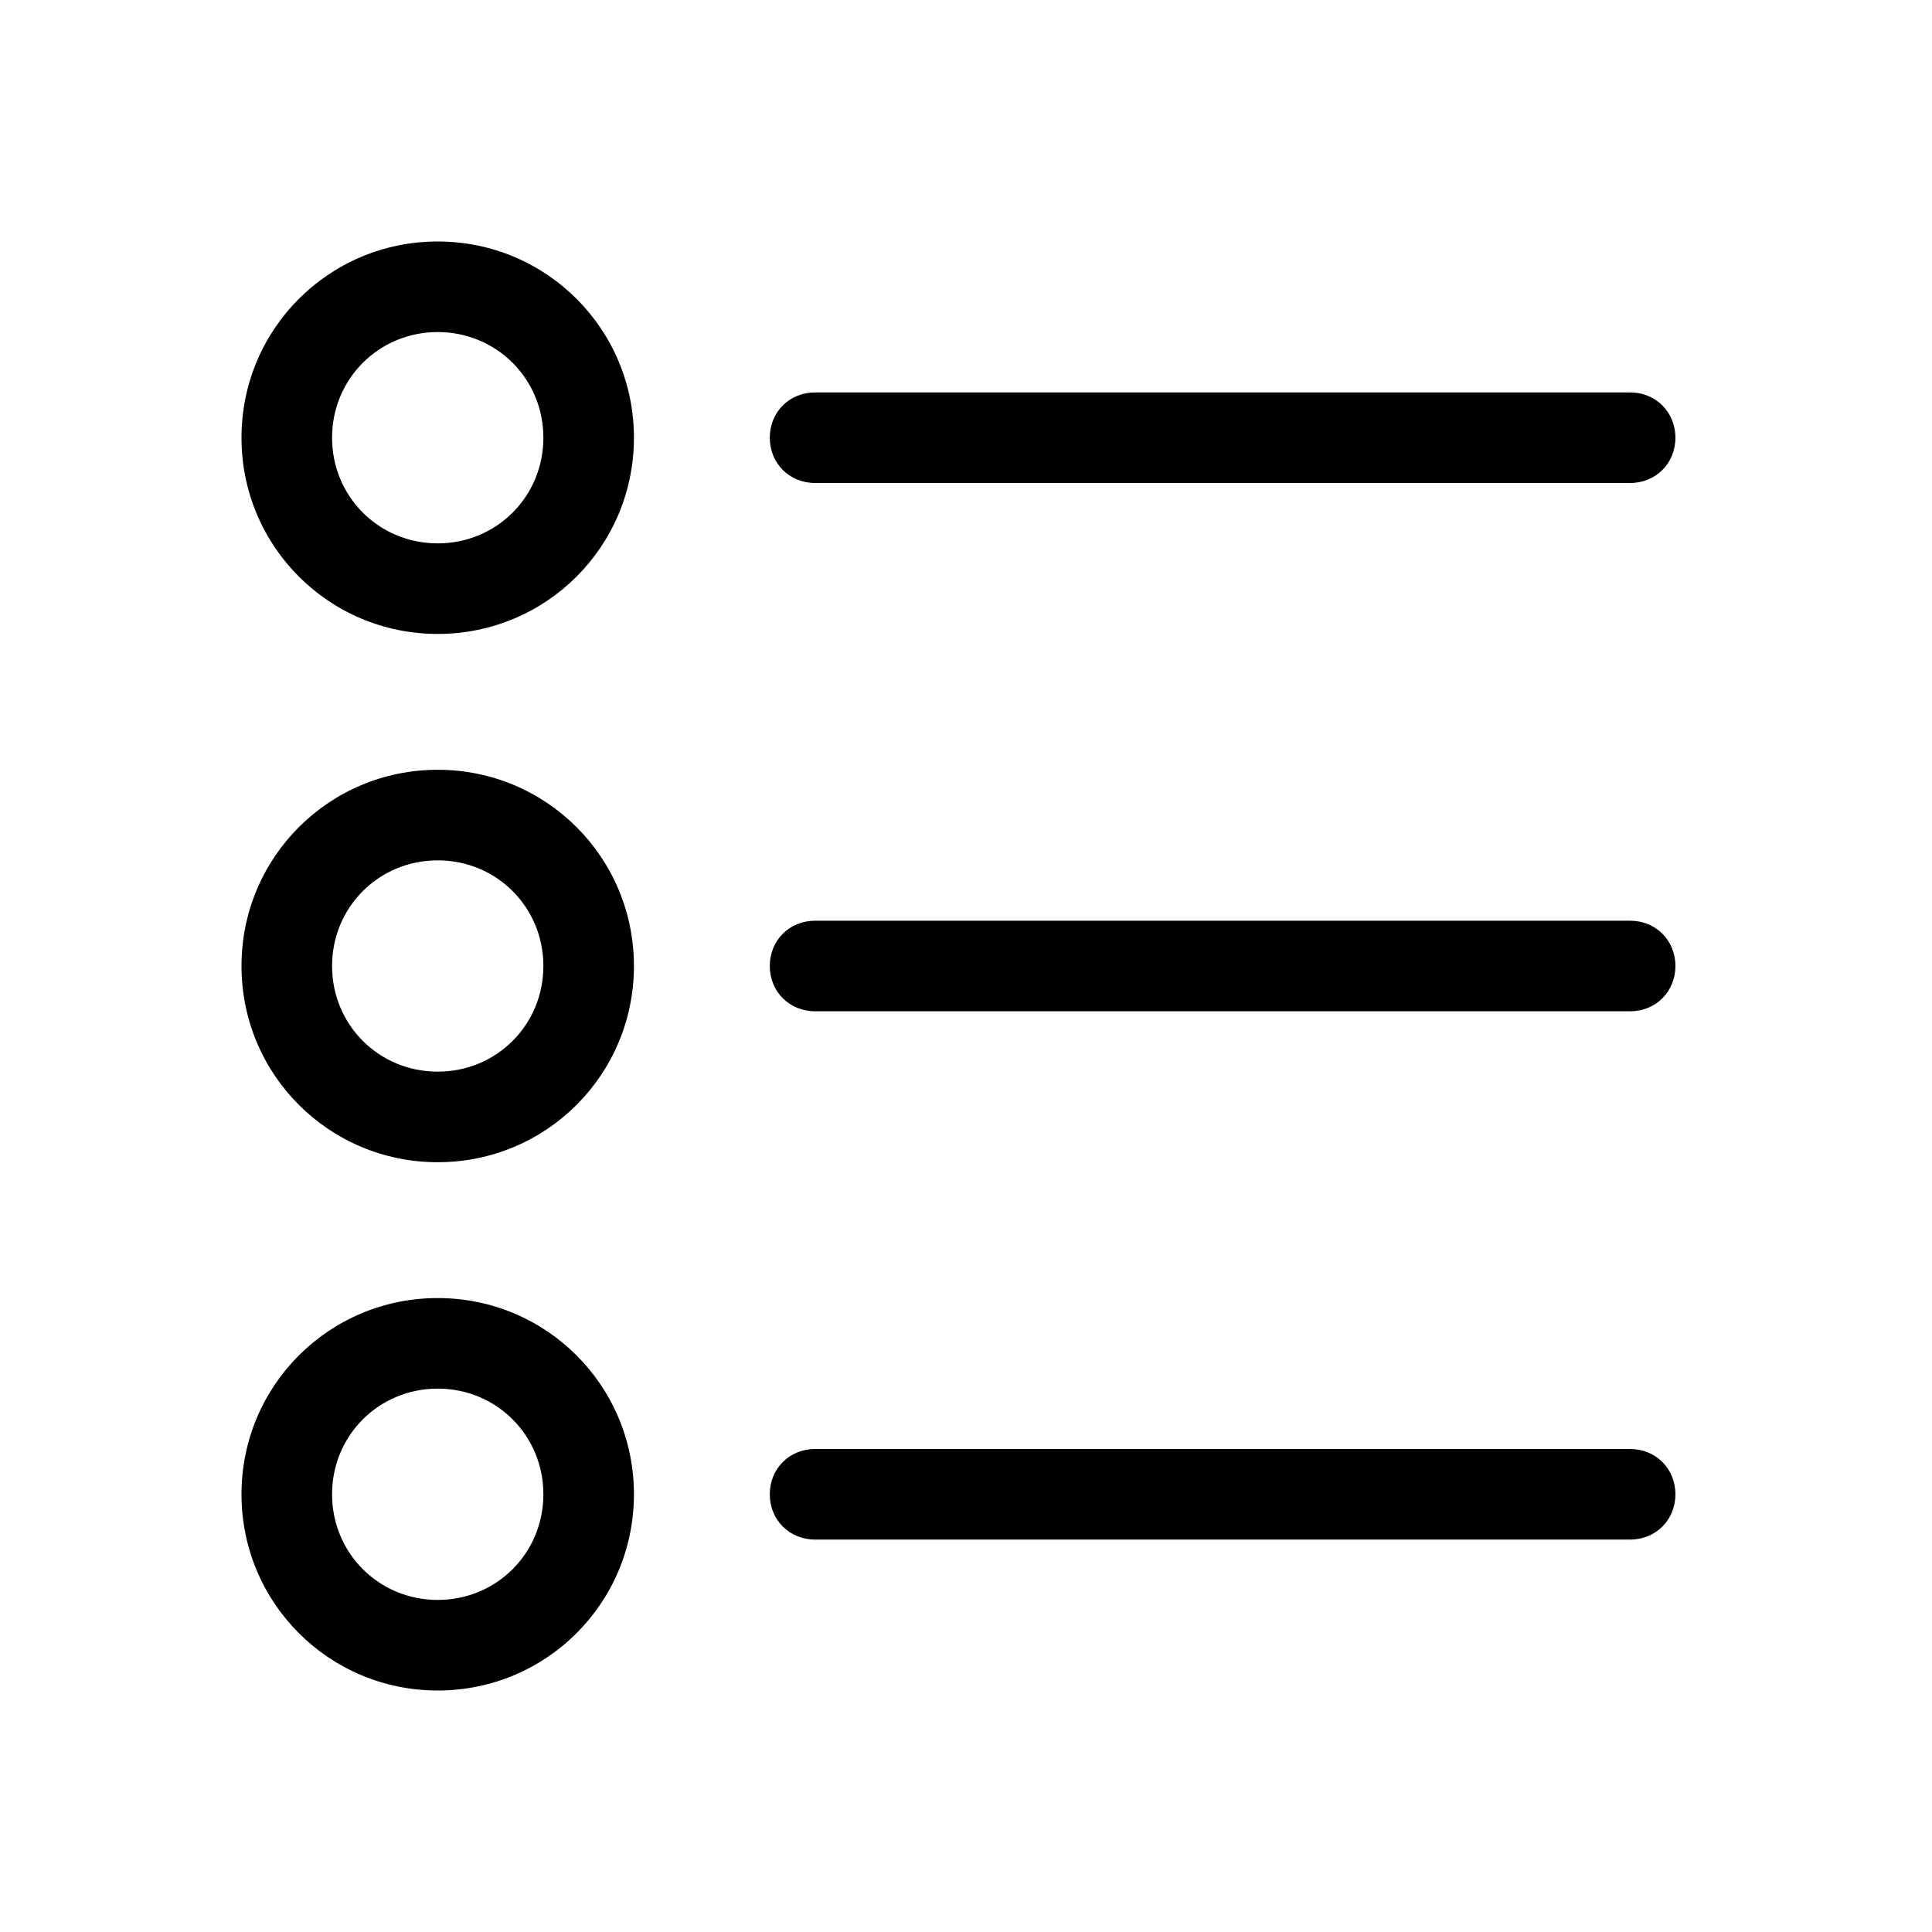 <svg xmlns="http://www.w3.org/2000/svg" x="0px" y="0px" width="40" height="40" viewBox="0 0 226 226" style=" fill:#000000;"><g fill="none" fill-rule="nonzero" stroke="none" stroke-width="1" stroke-linecap="butt" stroke-linejoin="miter" stroke-miterlimit="10" stroke-dasharray="" stroke-dashoffset="0" font-family="none" font-size="none" style="mix-blend-mode: normal"><path d="M0,226v-226h226v226z" fill="none"/><g><path d="M51.203,95.344c-9.751,0 -17.656,7.905 -17.656,17.656c0,9.751 7.905,17.656 17.656,17.656c9.751,0 17.656,-7.905 17.656,-17.656c0,-9.751 -7.905,-17.656 -17.656,-17.656zM51.203,157.141c-9.751,0 -17.656,7.905 -17.656,17.656c0,9.751 7.905,17.656 17.656,17.656c9.751,0 17.656,-7.905 17.656,-17.656c0,-9.751 -7.905,-17.656 -17.656,-17.656zM51.203,33.547c-9.751,0 -17.656,7.905 -17.656,17.656c0,9.751 7.905,17.656 17.656,17.656c9.751,0 17.656,-7.905 17.656,-17.656c0,-9.751 -7.905,-17.656 -17.656,-17.656z" fill=""/><path d="M51.203,135.953c-12.713,0 -22.953,-10.241 -22.953,-22.953c0,-12.713 10.241,-22.953 22.953,-22.953c12.713,0 22.953,10.241 22.953,22.953c0,12.713 -10.241,22.953 -22.953,22.953zM51.203,100.641c-6.886,0 -12.359,5.473 -12.359,12.359c0,6.886 5.473,12.359 12.359,12.359c6.886,0 12.359,-5.473 12.359,-12.359c0,-6.886 -5.473,-12.359 -12.359,-12.359z" fill="#000"/><path d="M51.203,197.75c-12.713,0 -22.953,-10.241 -22.953,-22.953c0,-12.713 10.241,-22.953 22.953,-22.953c12.713,0 22.953,10.241 22.953,22.953c0,12.713 -10.241,22.953 -22.953,22.953zM51.203,162.438c-6.886,0 -12.359,5.473 -12.359,12.359c0,6.886 5.473,12.359 12.359,12.359c6.886,0 12.359,-5.473 12.359,-12.359c0,-6.886 -5.473,-12.359 -12.359,-12.359z" fill="#000"/><path d="M51.203,74.156c-12.713,0 -22.953,-10.241 -22.953,-22.953c0,-12.713 10.241,-22.953 22.953,-22.953c12.713,0 22.953,10.241 22.953,22.953c0,12.713 -10.241,22.953 -22.953,22.953zM51.203,38.844c-6.886,0 -12.359,5.473 -12.359,12.359c0,6.886 5.473,12.359 12.359,12.359c6.886,0 12.359,-5.473 12.359,-12.359c0,-6.886 -5.473,-12.359 -12.359,-12.359zM190.688,56.5h-95.344c-3.002,0 -5.297,-2.295 -5.297,-5.297c0,-3.002 2.295,-5.297 5.297,-5.297h95.344c3.002,0 5.297,2.295 5.297,5.297c0,3.002 -2.295,5.297 -5.297,5.297zM190.688,118.297h-95.344c-3.002,0 -5.297,-2.295 -5.297,-5.297c0,-3.002 2.295,-5.297 5.297,-5.297h95.344c3.002,0 5.297,2.295 5.297,5.297c0,3.002 -2.295,5.297 -5.297,5.297z" fill="#000"/><path d="M190.688,180.094h-95.344c-3.002,0 -5.297,-2.295 -5.297,-5.297c0,-3.002 2.295,-5.297 5.297,-5.297h95.344c3.002,0 5.297,2.295 5.297,5.297c0,3.002 -2.295,5.297 -5.297,5.297z" fill="#000"/></g></g></svg>